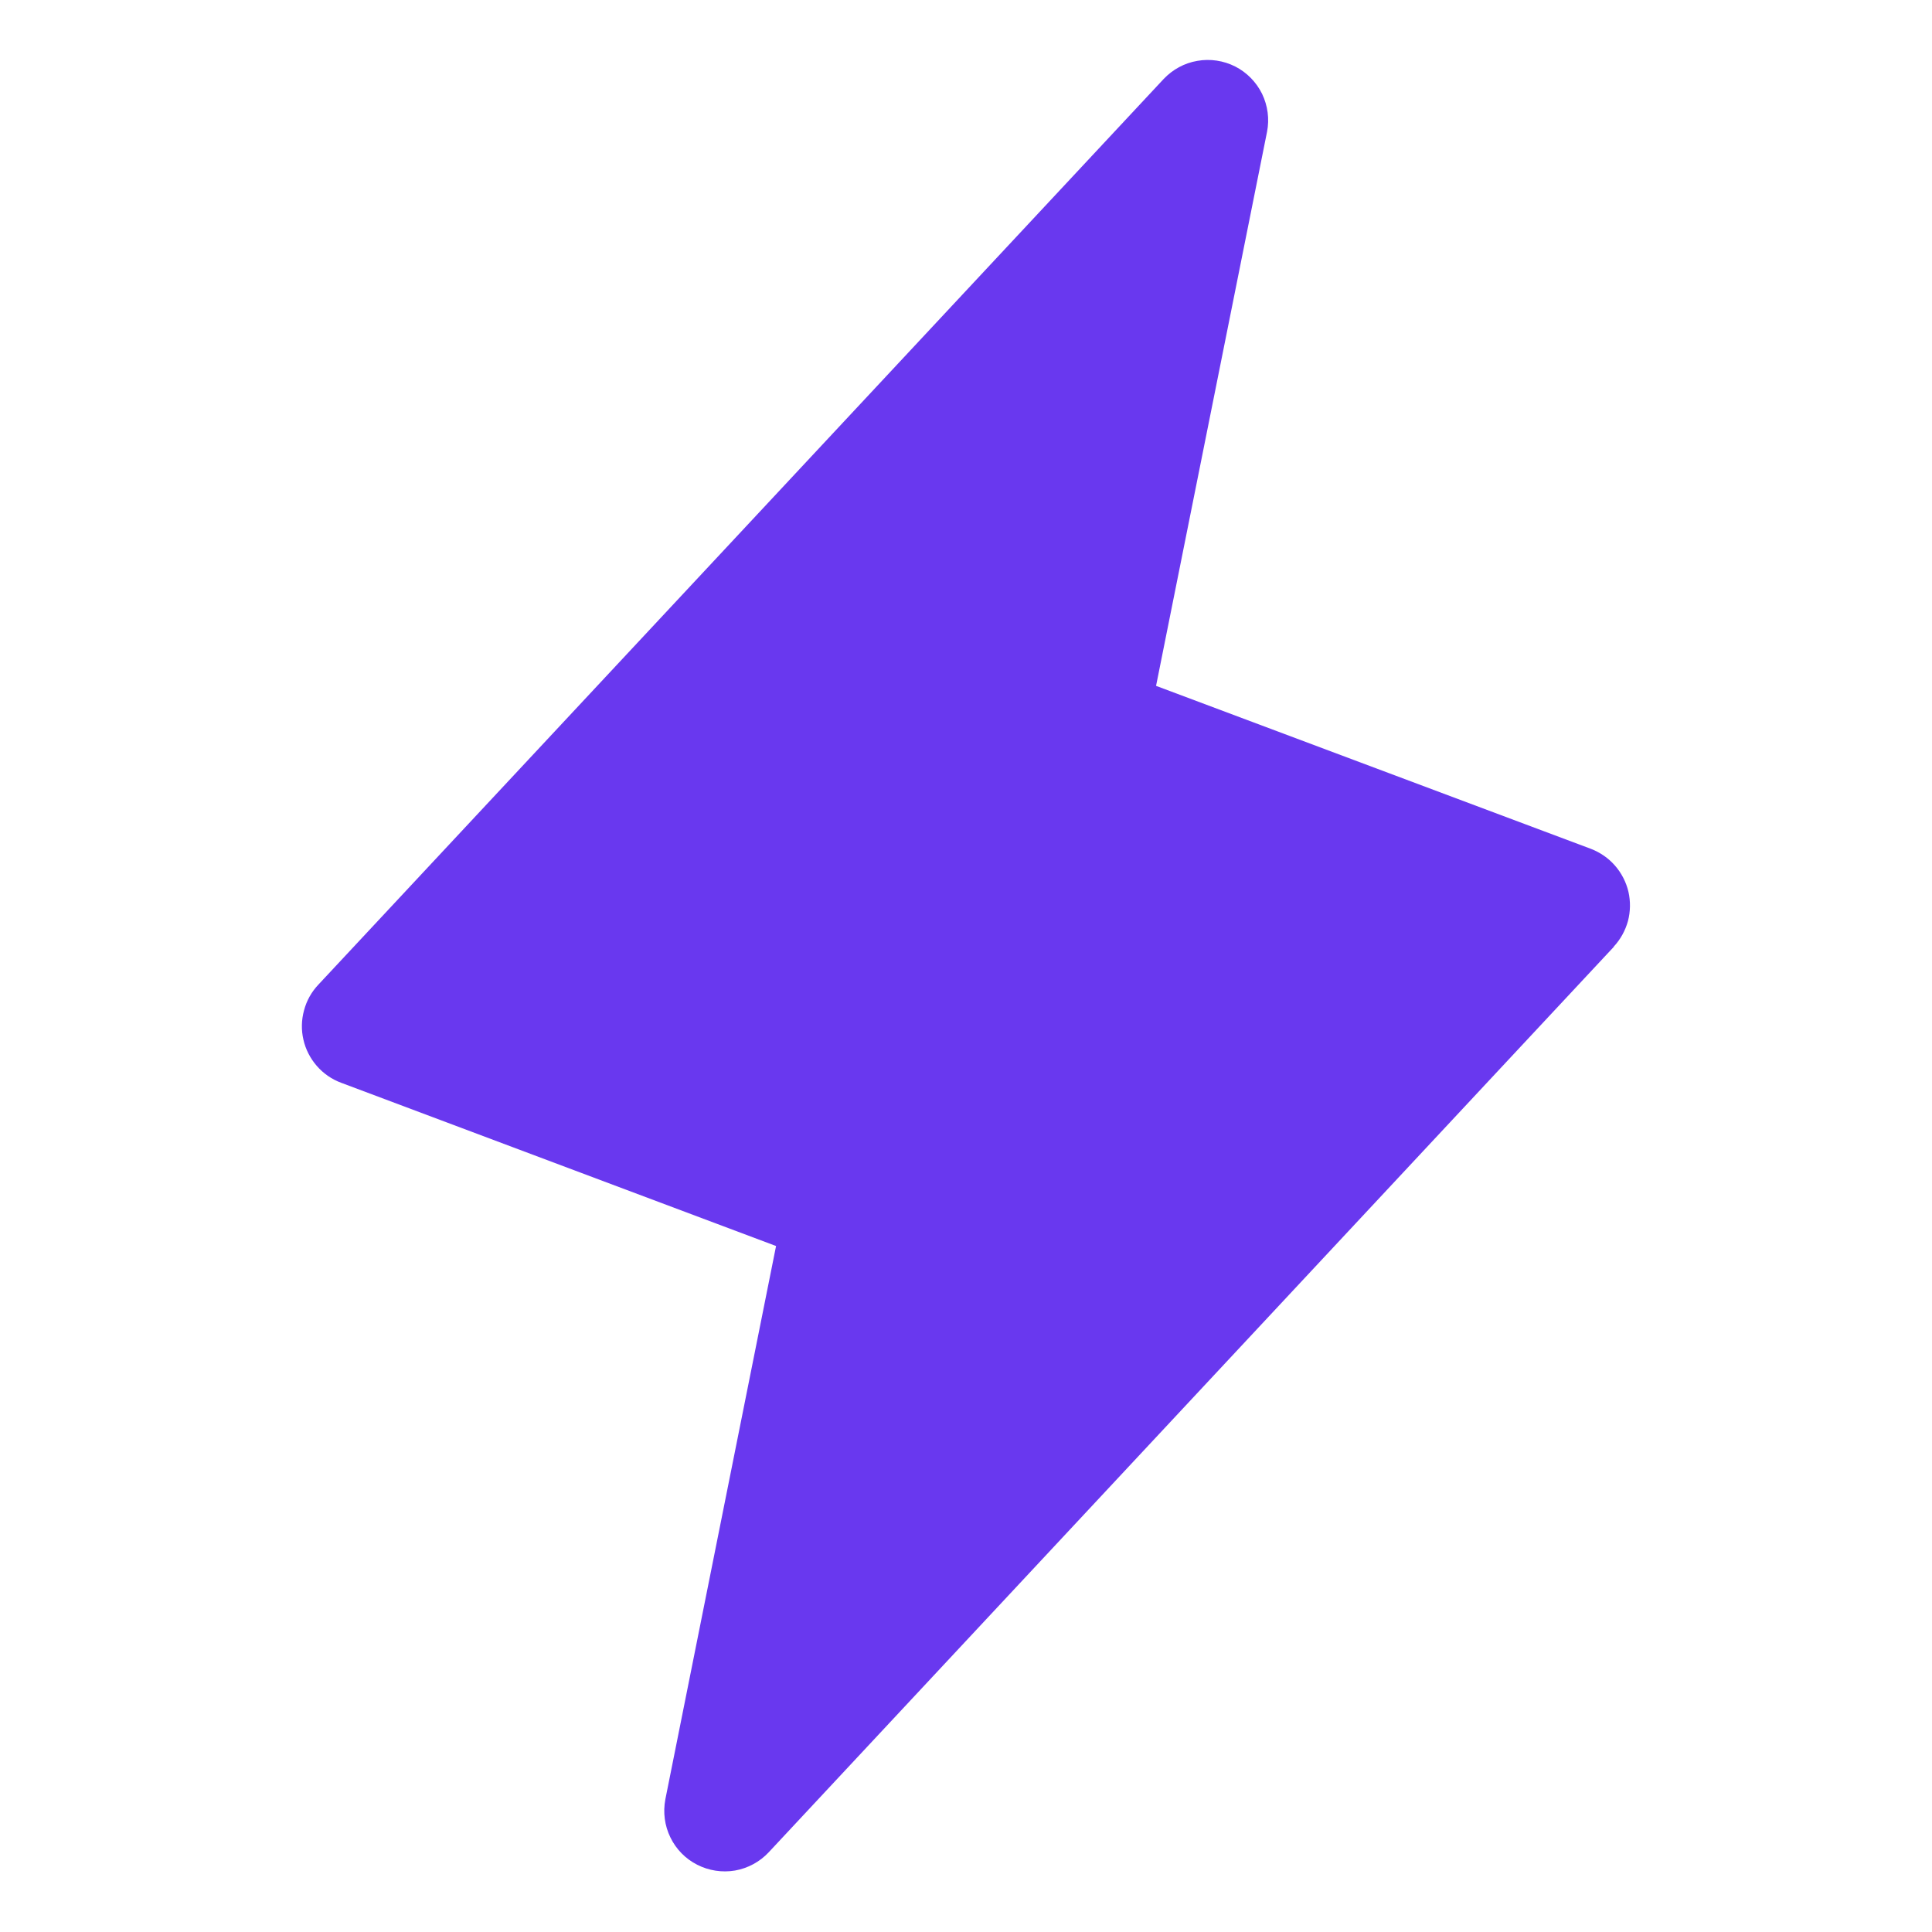 <svg width="16" height="16" viewBox="0 0 16 16" fill="none" xmlns="http://www.w3.org/2000/svg">
<g id="System &#38; device/Lightning">
<path id="Vector" d="M13.366 7.84L6.366 15.34C6.292 15.419 6.194 15.472 6.087 15.491C5.98 15.509 5.87 15.492 5.774 15.443C5.677 15.394 5.599 15.314 5.552 15.217C5.504 15.119 5.49 15.009 5.51 14.902L6.427 10.319L2.825 8.967C2.747 8.938 2.678 8.89 2.624 8.828C2.57 8.766 2.531 8.691 2.513 8.611C2.494 8.53 2.496 8.447 2.518 8.367C2.539 8.287 2.58 8.214 2.637 8.154L9.637 0.654C9.712 0.575 9.809 0.522 9.916 0.504C10.023 0.485 10.133 0.502 10.23 0.551C10.326 0.6 10.404 0.68 10.452 0.777C10.499 0.875 10.514 0.985 10.493 1.092L9.574 5.68L13.176 7.03C13.253 7.06 13.321 7.107 13.375 7.169C13.429 7.231 13.467 7.305 13.486 7.385C13.504 7.465 13.503 7.548 13.482 7.628C13.46 7.707 13.42 7.78 13.364 7.84H13.366Z" fill="#6938EF"/>
</g>
</svg>
